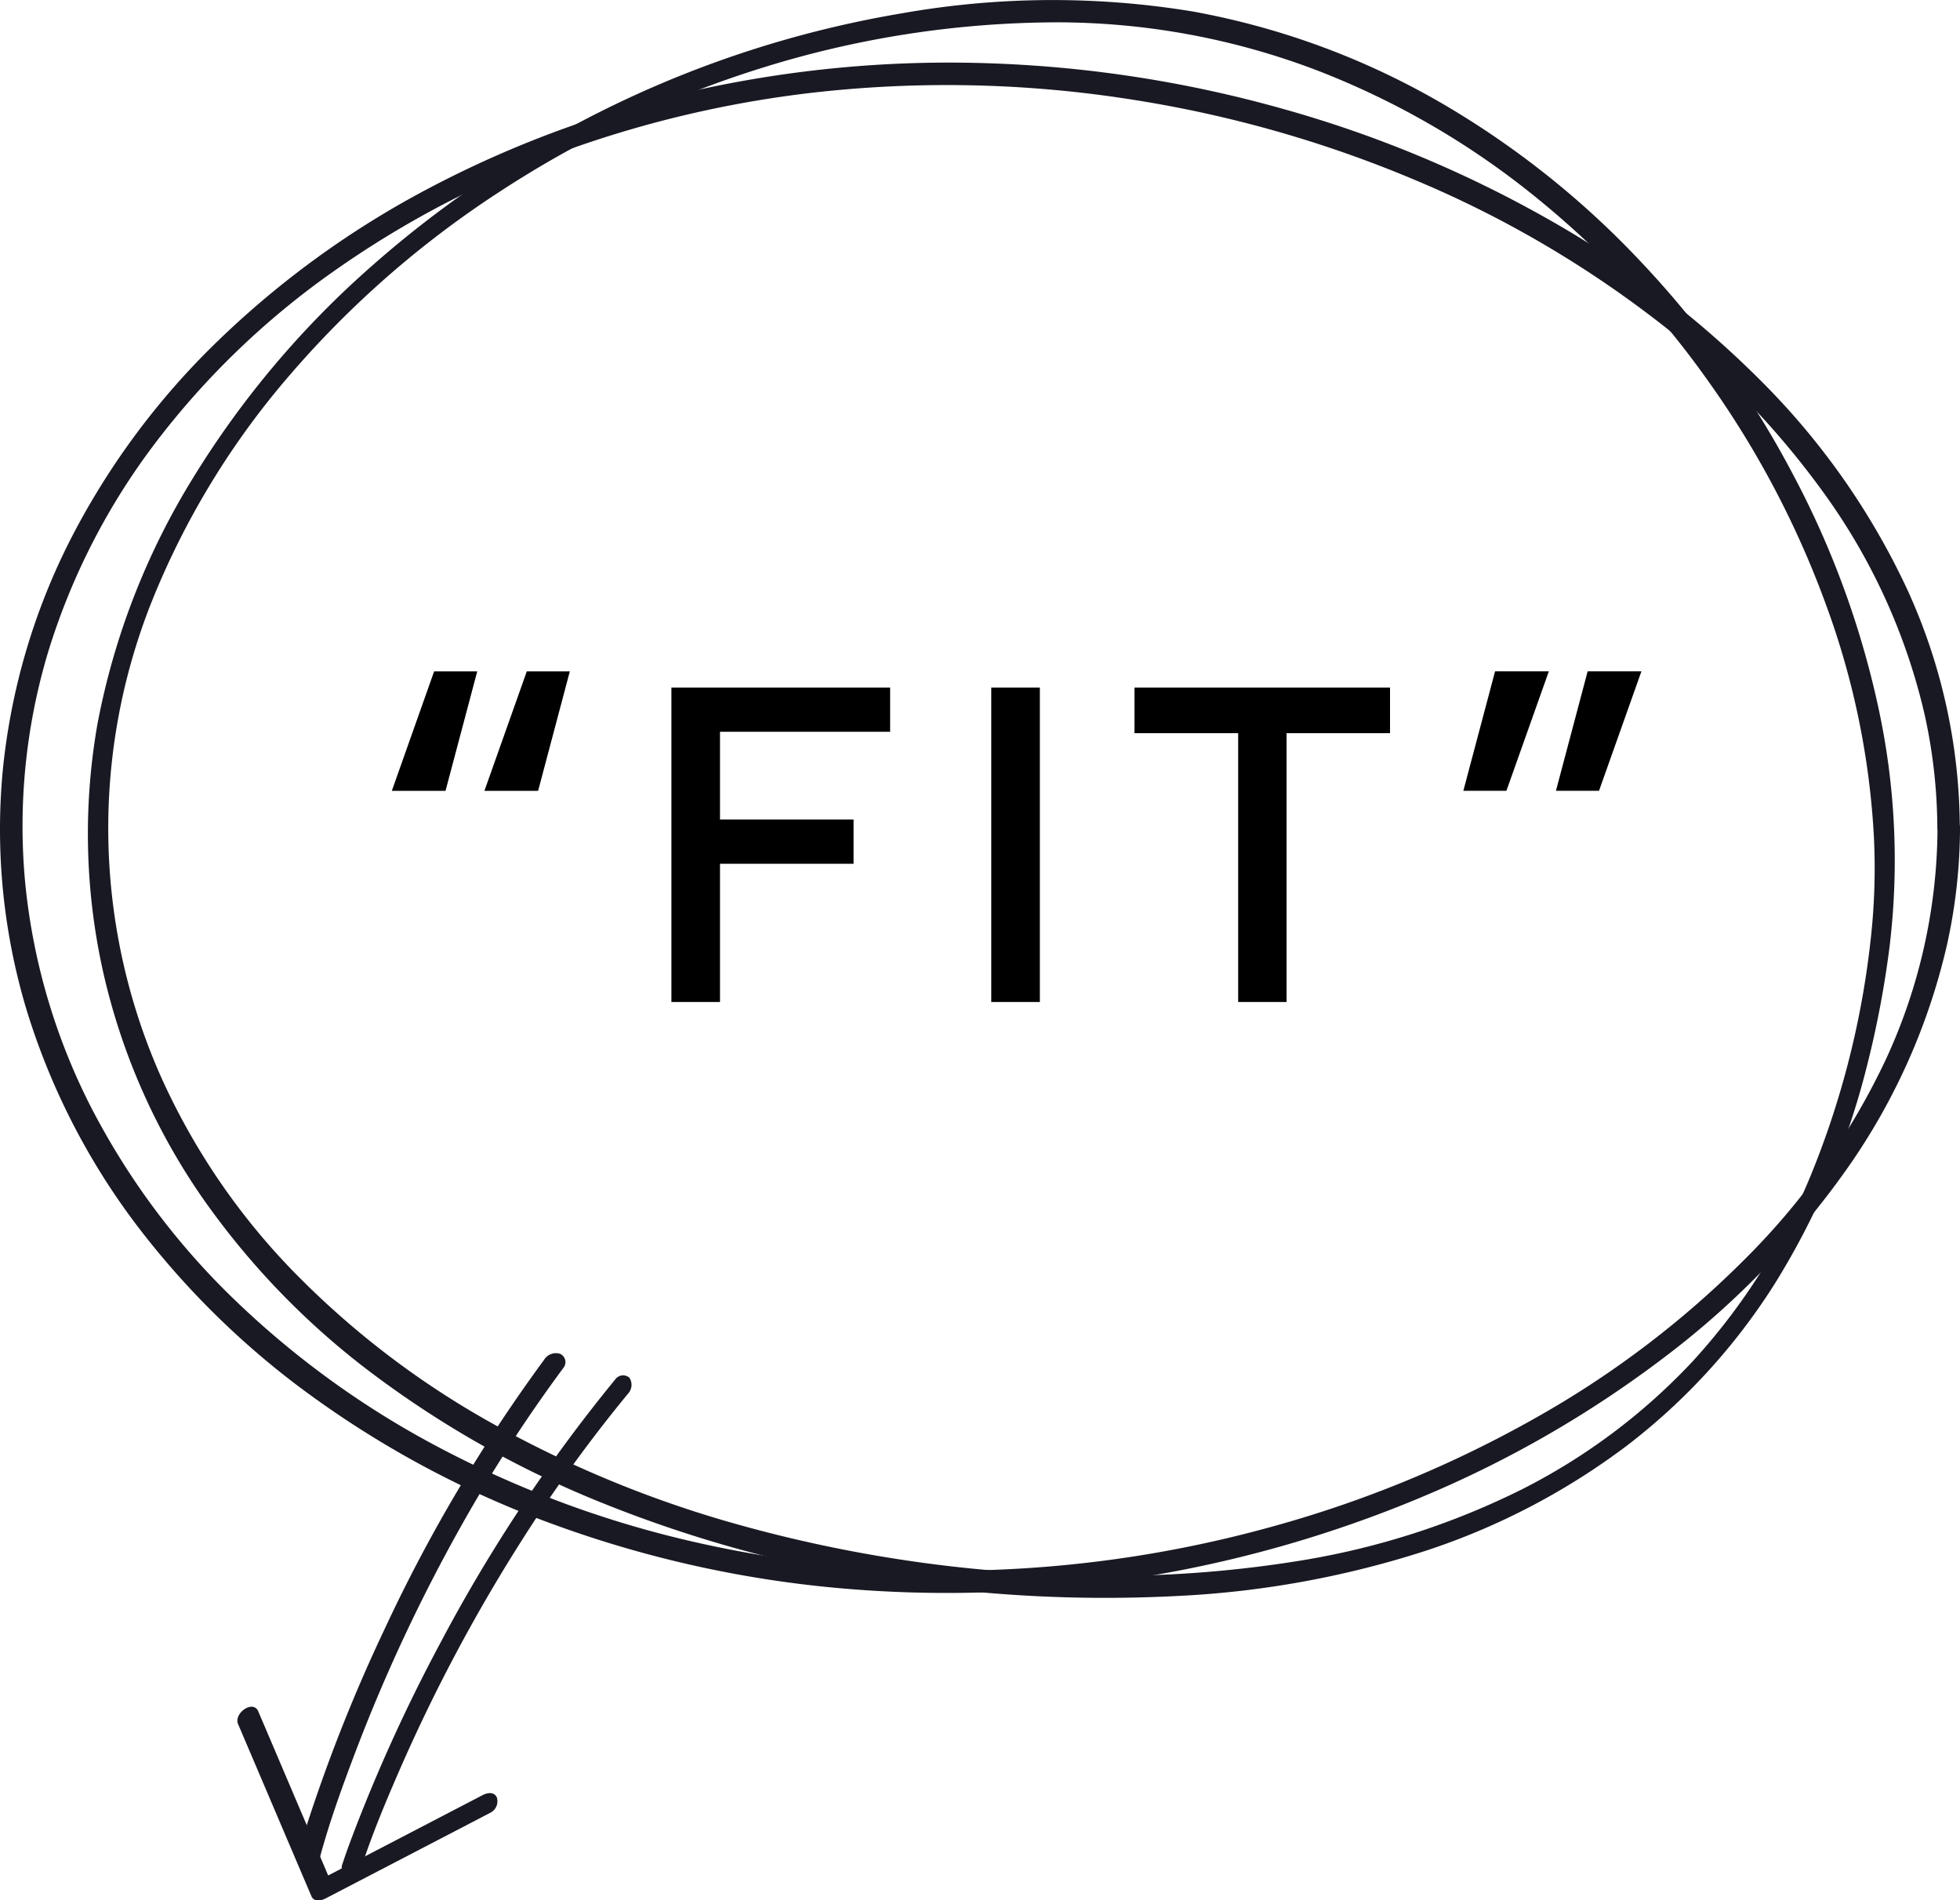 <svg xmlns="http://www.w3.org/2000/svg" xmlns:xlink="http://www.w3.org/1999/xlink" width="78.558" height="76.152" viewBox="0 0 78.558 76.152">
  <defs>
    <clipPath id="clip-path">
      <rect id="長方形_1564" data-name="長方形 1564" width="78.558" height="76.152" fill="none"/>
    </clipPath>
  </defs>
  <g id="グループ_1012" data-name="グループ 1012" transform="translate(11092 2465.152)">
    <path id="パス_1129" data-name="パス 1129" d="M4.416-8.461H6.568l1.271-4.787H6.114Zm-1.559,0,1.271-4.787H2.4L.705-8.461ZM11.91,0h1.948V-5.539h5.353V-7.311H13.858v-3.516h6.819V-12.6H11.91ZM26.678-12.6H24.73V0h1.948Zm3.793,1.828h4.156V0h1.939V-10.771h4.147V-12.6H30.471Zm16.892,2.31h1.726l1.7-4.787H48.634Zm-3.711,0h1.726l1.7-4.787H44.923Z" transform="translate(-11077 -2425)"/>
    <g id="グループ_989" data-name="グループ 989" transform="translate(-11092 -2465.152)">
      <g id="グループ_986" data-name="グループ 986">
        <g id="グループ_985" data-name="グループ 985" clip-path="url(#clip-path)">
          <path id="パス_1071" data-name="パス 1071" d="M77.657,41.013a22.288,22.288,0,0,1-2.047,9.2,28.24,28.24,0,0,1-5.633,8.013,38.481,38.481,0,0,1-8.424,6.4,46.464,46.464,0,0,1-10.421,4.32,48.522,48.522,0,0,1-11.671,1.785,45.932,45.932,0,0,1-11.591-1.12,41.707,41.707,0,0,1-10.209-3.764A35.87,35.87,0,0,1,9.407,59.9a29.471,29.471,0,0,1-5.737-7.68,25.128,25.128,0,0,1-2.653-8.96,24.242,24.242,0,0,1,.928-9.374,26.873,26.873,0,0,1,4.3-8.35,32.284,32.284,0,0,1,7.052-6.8A39.1,39.1,0,0,1,22.66,13.85a44.079,44.079,0,0,1,11-2.437,47.592,47.592,0,0,1,11.846.409,48.274,48.274,0,0,1,11.108,3.159,43.049,43.049,0,0,1,9.5,5.455,33.455,33.455,0,0,1,7.129,7.329,24.556,24.556,0,0,1,3.9,8.694,21.376,21.376,0,0,1,.507,4.555c0,.616.9.481.9-.057a23.092,23.092,0,0,0-2.094-9.5A29.219,29.219,0,0,0,70.7,23.192a39.336,39.336,0,0,0-8.626-6.586A47.4,47.4,0,0,0,51.4,12.167a49.48,49.48,0,0,0-11.9-1.826,46.859,46.859,0,0,0-11.866,1.147A42.619,42.619,0,0,0,17.179,15.36a36.741,36.741,0,0,0-8.465,6.13,30.221,30.221,0,0,0-5.861,7.883,26.058,26.058,0,0,0-2.741,9.3,25.124,25.124,0,0,0,.951,9.6,27.786,27.786,0,0,0,4.414,8.632,33.377,33.377,0,0,0,7.275,7.035,39.5,39.5,0,0,0,9.536,4.993,44.925,44.925,0,0,0,11.261,2.511,48.522,48.522,0,0,0,12.118-.417,49.221,49.221,0,0,0,11.364-3.245,44.227,44.227,0,0,0,9.758-5.643,34.088,34.088,0,0,0,7.264-7.527,25.439,25.439,0,0,0,3.995-8.992,21.936,21.936,0,0,0,.511-4.668c0-.616-.9-.481-.9.057" transform="translate(0 -7.81)" fill="#191923"/>
          <path id="パス_1072" data-name="パス 1072" d="M85.922,37.832a34.968,34.968,0,0,1-2.465,9.474,25.251,25.251,0,0,1-4.666,7.265,24.539,24.539,0,0,1-6.826,5.111,31,31,0,0,1-8.791,2.842,47.367,47.367,0,0,1-10.714.528,55.194,55.194,0,0,1-11.664-1.89,44.881,44.881,0,0,1-10.1-4.122,34.751,34.751,0,0,1-8-6.118,27.132,27.132,0,0,1-5.31-7.842A24.535,24.535,0,0,1,17.1,23.974a32.246,32.246,0,0,1,5.5-8.968,39.34,39.34,0,0,1,8.384-7.319A42.13,42.13,0,0,1,41.472,2.731,39.908,39.908,0,0,1,53.364.895,29.282,29.282,0,0,1,63.715,2.806a32.415,32.415,0,0,1,8.857,5.138,36.954,36.954,0,0,1,6.938,7.439A37.516,37.516,0,0,1,84.14,24.2a31.8,31.8,0,0,1,1.929,9.28,25.566,25.566,0,0,1-.147,4.348c-.077.629.732.47.794-.032a28.828,28.828,0,0,0-.469-9.461A36.127,36.127,0,0,0,82.8,18.956a38.4,38.4,0,0,0-5.972-8.365A35.4,35.4,0,0,0,68.7,4.108,30.836,30.836,0,0,0,58.771.46,34.63,34.63,0,0,0,47.082.539a42.822,42.822,0,0,0-21.227,10.13A37.113,37.113,0,0,0,18.7,19.156a29.035,29.035,0,0,0-3.822,9.821,25.39,25.39,0,0,0,.247,10.086,25.87,25.87,0,0,0,3.849,8.786A31.031,31.031,0,0,0,25.834,55a40.383,40.383,0,0,0,9.356,5.262,50.793,50.793,0,0,0,11.259,3.069,55.814,55.814,0,0,0,11.7.625,38.245,38.245,0,0,0,9.965-1.814,27.773,27.773,0,0,0,8.032-4.191,24.919,24.919,0,0,0,5.933-6.477,30.435,30.435,0,0,0,3.711-8.744,39.422,39.422,0,0,0,.927-4.933c.079-.629-.731-.47-.794.032" transform="translate(-10.965 0)" fill="#191923"/>
          <path id="パス_1073" data-name="パス 1073" d="M67.324,226.843a63.435,63.435,0,0,0-6.994,10.532,66.1,66.1,0,0,0-3.443,7.508c-.172.452-.343.905-.492,1.365a.387.387,0,0,0,.232.525c.239.052.46-.184.526-.388.429-1.323.972-2.616,1.527-3.89a67.46,67.46,0,0,1,4.822-9.081,58.828,58.828,0,0,1,4.323-5.986.523.523,0,0,0,.07-.649.384.384,0,0,0-.57.064" transform="translate(-42.665 -171.566)" fill="#191923"/>
          <path id="パス_1074" data-name="パス 1074" d="M58.957,223.279a63.316,63.316,0,0,0-6.414,10.832,65,65,0,0,0-3.029,7.593c-.149.458-.3.919-.421,1.384-.159.592.744.615.878.119.365-1.355.845-2.685,1.34-4a67.455,67.455,0,0,1,4.368-9.354,59.823,59.823,0,0,1,4.052-6.251.366.366,0,0,0-.132-.552.557.557,0,0,0-.642.225" transform="translate(-37.143 -168.796)" fill="#191923"/>
          <path id="パス_1075" data-name="パス 1075" d="M39.174,282l2.567,6.025.369.865c.1.237.389.182.566.09l5.792-3.012.831-.433a.513.513,0,0,0,.241-.607c-.111-.235-.382-.186-.567-.09l-5.792,3.013-.832.433.567.09-2.567-6.025-.369-.865c-.206-.485-1,.075-.807.517" transform="translate(-29.628 -212.903)" fill="#191923"/>
        </g>
      </g>
    </g>
  </g>
</svg>
